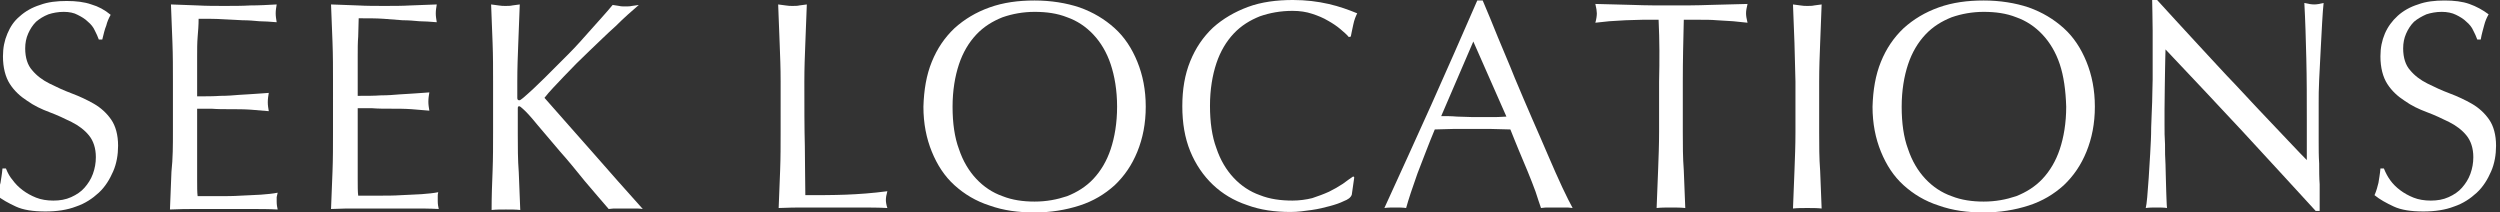 <?xml version="1.0" encoding="utf-8"?>
<!-- Generator: Adobe Illustrator 21.0.2, SVG Export Plug-In . SVG Version: 6.00 Build 0)  -->
<svg version="1.1" id="レイヤー_1" xmlns="http://www.w3.org/2000/svg" xmlns:xlink="http://www.w3.org/1999/xlink" x="0px"
	 y="0px" viewBox="0 0 506 43" style="enable-background:new 0 0 506 43;" xml:space="preserve">
<rect x="0" y="0" width="506" height="43" fill="#333333" stroke="none"/>
<style type="text/css">
	.st0{fill:#FFFFFF;}
</style>
<g>
	<path class="st0" d="M2.6,36.5c0.5,0.7,1.2,1.4,2,2c0.8,0.6,1.7,1.1,2.7,1.5c1,0.4,2.2,0.6,3.5,0.6c1.3,0,2.5-0.2,3.6-0.7
		c1.1-0.5,2-1.1,2.7-1.9c0.7-0.8,1.3-1.7,1.7-2.8c0.4-1.1,0.6-2.2,0.6-3.4c0-1.8-0.5-3.3-1.4-4.4c-0.9-1.1-2.1-2-3.5-2.7
		c-1.4-0.7-2.9-1.4-4.5-2c-1.6-0.6-3.1-1.3-4.5-2.3c-1.4-0.9-2.6-2-3.5-3.4c-0.9-1.4-1.4-3.3-1.4-5.6c0-1.7,0.3-3.2,0.9-4.6
		S2.8,4.3,4,3.3c1.1-1,2.5-1.8,4.1-2.3c1.6-0.6,3.4-0.8,5.4-0.8c1.9,0,3.6,0.2,5,0.7C19.9,1.3,21.2,2,22.4,3
		c-0.4,0.7-0.7,1.4-0.9,2.2C21.2,5.9,21,6.8,20.7,8H20c-0.2-0.6-0.5-1.2-0.8-1.8c-0.3-0.7-0.8-1.3-1.4-1.8c-0.6-0.6-1.3-1-2.1-1.4
		C15,2.6,14,2.4,12.9,2.4c-1.1,0-2.2,0.2-3.1,0.5C8.8,3.3,8,3.8,7.3,4.4C6.6,5.1,6.1,5.9,5.7,6.8c-0.4,0.9-0.6,1.9-0.6,3
		c0,1.9,0.5,3.4,1.4,4.4c0.9,1.1,2.1,2,3.5,2.7c1.4,0.7,2.9,1.4,4.5,2c1.6,0.6,3.1,1.3,4.5,2.1c1.4,0.8,2.6,1.9,3.5,3.2
		c0.9,1.3,1.4,3.1,1.4,5.3c0,1.8-0.3,3.6-1,5.2c-0.7,1.6-1.6,3.1-2.9,4.3c-1.3,1.2-2.8,2.2-4.6,2.8c-1.8,0.7-3.9,1-6.2,1
		c-2.5,0-4.5-0.3-6-1c-1.5-0.7-2.8-1.4-3.9-2.3c0.4-0.9,0.6-1.7,0.8-2.5c0.1-0.7,0.3-1.7,0.4-2.9h0.7C1.6,35.1,2,35.8,2.6,36.5z"/>
	<path class="st0" d="M34.9,8.6c-0.1-2.6-0.2-5.1-0.3-7.7c1.8,0.1,3.6,0.1,5.4,0.2c1.8,0.1,3.6,0.1,5.4,0.1s3.6,0,5.3-0.1
		C52.4,1.1,54.2,1,56,0.9c-0.1,0.6-0.2,1.2-0.2,1.8c0,0.6,0.1,1.2,0.2,1.8c-1.3-0.1-2.5-0.2-3.5-0.2c-1.1-0.1-2.2-0.2-3.4-0.2
		c-1.2-0.1-2.5-0.1-3.9-0.2c-1.4-0.1-3.1-0.1-5-0.1c0,1.3-0.1,2.5-0.2,3.7c-0.1,1.2-0.1,2.5-0.1,4c0,1.6,0,3.1,0,4.6
		c0,1.5,0,2.6,0,3.4c1.8,0,3.3,0,4.7-0.1c1.4,0,2.7-0.1,3.8-0.2c1.2-0.1,2.2-0.1,3.2-0.2s1.9-0.1,2.8-0.2c-0.1,0.6-0.2,1.2-0.2,1.9
		c0,0.6,0.1,1.2,0.2,1.8c-1-0.1-2.3-0.2-3.6-0.3c-1.4-0.1-2.8-0.1-4.1-0.1c-1.4,0-2.7,0-3.9-0.1c-1.2,0-2.2,0-2.9,0
		c0,0.4,0,0.8,0,1.2c0,0.4,0,1,0,1.6v2.3v3.6c0,2.3,0,4.2,0,5.6c0,1.5,0,2.6,0.1,3.4c1.3,0,2.7,0,4.2,0c1.5,0,3,0,4.5-0.1
		c1.5-0.1,2.8-0.1,4.1-0.2c1.3-0.1,2.4-0.2,3.4-0.4c-0.1,0.3-0.1,0.6-0.2,0.9c0,0.3,0,0.7,0,0.9c0,0.6,0.1,1.2,0.2,1.6
		c-1.8-0.1-3.6-0.1-5.4-0.1c-1.8,0-3.6,0-5.4,0s-3.7,0-5.5,0c-1.8,0-3.6,0-5.5,0.1c0.1-2.6,0.2-5.1,0.3-7.6C35,32,35,29.4,35,26.7
		V16.4C35,13.8,35,11.2,34.9,8.6z"/>
	<path class="st0" d="M67.3,8.6c-0.1-2.6-0.2-5.1-0.3-7.7c1.8,0.1,3.6,0.1,5.4,0.2c1.8,0.1,3.6,0.1,5.4,0.1c1.8,0,3.6,0,5.3-0.1
		c1.8-0.1,3.5-0.1,5.3-0.2c-0.1,0.6-0.2,1.2-0.2,1.8c0,0.6,0.1,1.2,0.2,1.8c-1.3-0.1-2.5-0.2-3.5-0.2c-1.1-0.1-2.2-0.2-3.4-0.2
		C80.3,4,79,3.9,77.6,3.8c-1.4-0.1-3.1-0.1-5-0.1c0,1.3-0.1,2.5-0.1,3.7c-0.1,1.2-0.1,2.5-0.1,4c0,1.6,0,3.1,0,4.6
		c0,1.5,0,2.6,0,3.4c1.8,0,3.3,0,4.7-0.1c1.4,0,2.7-0.1,3.8-0.2c1.2-0.1,2.2-0.1,3.2-0.2c1-0.1,1.9-0.1,2.8-0.2
		c-0.1,0.6-0.2,1.2-0.2,1.9c0,0.6,0.1,1.2,0.2,1.8c-1-0.1-2.3-0.2-3.6-0.3c-1.4-0.1-2.8-0.1-4.1-0.1c-1.4,0-2.7,0-3.9-0.1
		c-1.2,0-2.2,0-2.9,0c0,0.4,0,0.8,0,1.2c0,0.4,0,1,0,1.6v2.3v3.6c0,2.3,0,4.2,0,5.6c0,1.5,0,2.6,0.1,3.4c1.3,0,2.7,0,4.2,0
		c1.5,0,3,0,4.5-0.1s2.8-0.1,4.1-0.2c1.3-0.1,2.4-0.2,3.4-0.4c-0.1,0.3-0.1,0.6-0.1,0.9c0,0.3,0,0.7,0,0.9c0,0.6,0.1,1.2,0.2,1.6
		c-1.8-0.1-3.6-0.1-5.4-0.1c-1.8,0-3.6,0-5.4,0c-1.8,0-3.7,0-5.5,0s-3.6,0-5.5,0.1c0.1-2.6,0.2-5.1,0.3-7.6c0.1-2.5,0.1-5.1,0.1-7.8
		V16.4C67.4,13.8,67.4,11.2,67.3,8.6z"/>
	<path class="st0" d="M99.7,34.6c0.1-2.6,0.1-5.2,0.1-7.8V16.5c0-2.6,0-5.2-0.1-7.8c-0.1-2.5-0.2-5.1-0.3-7.8c0.5,0.1,1,0.1,1.5,0.2
		c0.5,0.1,1,0.1,1.4,0.1c0.5,0,1,0,1.4-0.1c0.5-0.1,1-0.1,1.5-0.2c-0.1,2.6-0.2,5.2-0.3,7.8c-0.1,2.5-0.2,5.1-0.2,7.8v3.3
		c0,0.3,0.1,0.5,0.4,0.5c0.2,0,0.4-0.2,0.8-0.5c1.4-1.2,2.9-2.6,4.4-4.1c1.5-1.5,3.1-3.1,4.7-4.7c1.6-1.6,3.1-3.3,4.6-5
		c1.5-1.7,3-3.3,4.4-5c0.4,0.1,0.9,0.1,1.3,0.2c0.4,0.1,0.8,0.1,1.2,0.1c0.5,0,1,0,1.4-0.1c0.5-0.1,1-0.1,1.4-0.2
		c-1.4,1.2-3,2.6-4.7,4.3c-1.8,1.6-3.5,3.3-5.3,5c-1.8,1.7-3.5,3.4-5.1,5.1c-1.6,1.7-3,3.1-4,4.4c3.2,3.6,6.5,7.4,9.8,11.1
		c3.3,3.8,6.7,7.6,10.1,11.4c-0.6-0.1-1.2-0.1-1.8-0.1c-0.6,0-1.2,0-1.8,0c-0.6,0-1.1,0-1.6,0s-1.1,0-1.7,0.1
		c-1.4-1.6-3-3.5-4.8-5.6c-1.7-2.1-3.4-4.2-5.1-6.1c-1.7-2-3.2-3.8-4.5-5.3c-1.3-1.6-2.3-2.7-3-3.3c-0.3-0.3-0.6-0.5-0.7-0.5
		c-0.2,0-0.3,0.1-0.3,0.4v5.2c0,2.6,0,5.2,0.2,7.8c0.1,2.6,0.2,5.1,0.3,7.6c-0.9-0.1-1.9-0.1-2.9-0.1s-2,0-2.9,0.1
		C99.5,39.7,99.6,37.1,99.7,34.6z"/>
	<path class="st0" d="M157.8,8.7c-0.1-2.5-0.2-5.1-0.3-7.8c0.5,0.1,1,0.1,1.5,0.2c0.5,0.1,1,0.1,1.4,0.1c0.5,0,1,0,1.4-0.1
		c0.5-0.1,1-0.1,1.5-0.2c-0.1,2.6-0.2,5.2-0.3,7.8c-0.1,2.5-0.2,5.1-0.2,7.8c0,5,0,9.4,0.1,13.1c0,3.7,0.1,7,0.1,9.9
		c2.8,0,5.6,0,8.2-0.1c2.6-0.1,5.4-0.3,8.4-0.7c-0.2,0.7-0.3,1.3-0.3,1.8c0,0.4,0.1,1,0.3,1.6c-1.8-0.1-3.7-0.1-5.5-0.1
		c-1.8,0-3.7,0-5.5,0c-1.9,0-3.8,0-5.5,0c-1.8,0-3.6,0-5.5,0.1c0.1-2.5,0.2-5,0.3-7.6c0.1-2.6,0.1-5.2,0.1-7.8V16.5
		C158,13.8,157.9,11.2,157.8,8.7z"/>
	<path class="st0" d="M188.6,12.5c1.1-2.7,2.6-4.9,4.6-6.8c2-1.8,4.3-3.2,7.1-4.2c2.8-1,5.8-1.4,9.1-1.4c3.3,0,6.4,0.5,9.1,1.4
		c2.8,1,5.1,2.4,7.1,4.2c2,1.8,3.5,4.1,4.6,6.8c1.1,2.7,1.7,5.7,1.7,9.1c0,3.4-0.6,6.4-1.7,9.1c-1.1,2.7-2.6,4.9-4.6,6.8
		c-2,1.8-4.3,3.2-7.1,4.1c-2.8,0.9-5.8,1.4-9.1,1.4c-3.3,0-6.3-0.4-9.1-1.4c-2.8-0.9-5.1-2.3-7.1-4.1c-2-1.8-3.5-4.1-4.6-6.8
		c-1.1-2.7-1.7-5.7-1.7-9.1C187,18.2,187.5,15.2,188.6,12.5z M224.8,13c-0.8-2.4-2-4.4-3.5-6c-1.5-1.6-3.3-2.8-5.3-3.5
		c-2-0.8-4.2-1.1-6.6-1.1c-2.3,0-4.5,0.4-6.5,1.1c-2,0.8-3.8,1.9-5.3,3.5c-1.5,1.6-2.7,3.6-3.5,6c-0.8,2.4-1.3,5.3-1.3,8.6
		c0,3.3,0.4,6.2,1.3,8.6c0.8,2.4,2,4.4,3.5,6c1.5,1.6,3.3,2.8,5.3,3.5c2,0.8,4.2,1.1,6.5,1.1c2.4,0,4.5-0.4,6.6-1.1
		c2-0.8,3.8-1.9,5.3-3.5c1.5-1.6,2.7-3.6,3.5-6c0.8-2.4,1.3-5.3,1.3-8.6C226.1,18.3,225.6,15.4,224.8,13z"/>
	<path class="st0" d="M272,40.7c-0.8,0.4-1.7,0.7-2.8,1c-1.1,0.3-2.3,0.6-3.7,0.8c-1.4,0.2-2.8,0.4-4.3,0.4c-3.2,0-6.1-0.4-8.8-1.4
		c-2.7-0.9-5-2.3-6.9-4.1c-1.9-1.8-3.5-4.1-4.6-6.8c-1.1-2.7-1.6-5.7-1.6-9.1c0-3.4,0.5-6.4,1.6-9.1c1.1-2.7,2.6-4.9,4.6-6.8
		c2-1.8,4.4-3.2,7.1-4.2s5.8-1.4,9.1-1.4c2.6,0,5,0.3,7.2,0.8c2.2,0.5,4.1,1.2,5.8,1.9c-0.3,0.6-0.6,1.3-0.8,2.3s-0.4,1.8-0.5,2.4
		l-0.4,0.1c-0.4-0.5-1-1-1.7-1.6s-1.6-1.2-2.5-1.7c-1-0.6-2-1-3.2-1.4c-1.2-0.4-2.5-0.6-4-0.6c-2.4,0-4.6,0.4-6.6,1.1
		c-2,0.8-3.8,1.9-5.3,3.5c-1.5,1.6-2.7,3.6-3.5,6c-0.8,2.4-1.3,5.3-1.3,8.6c0,3.3,0.4,6.2,1.3,8.6c0.8,2.4,2,4.4,3.5,6
		c1.5,1.6,3.3,2.8,5.3,3.5c2,0.8,4.2,1.1,6.6,1.1c1.4,0,2.8-0.2,4-0.5c1.2-0.4,2.3-0.8,3.4-1.3c1-0.5,1.9-1,2.8-1.6
		c0.8-0.6,1.5-1.1,2.1-1.5l0.2,0.2l-0.5,3.5C273.4,40,272.8,40.4,272,40.7z"/>
	<path class="st0" d="M318.3,42.1c-0.6-0.1-1.1-0.1-1.6-0.1c-0.5,0-1,0-1.6,0c-0.6,0-1.1,0-1.6,0c-0.5,0-1,0-1.6,0.1
		c-0.3-0.9-0.7-2-1.1-3.3c-0.5-1.3-1-2.7-1.6-4.1c-0.6-1.4-1.2-2.9-1.8-4.3c-0.6-1.5-1.2-2.9-1.7-4.2c-1.3,0-2.6-0.1-3.9-0.1
		c-1.3,0-2.6,0-4,0c-1.2,0-2.5,0-3.7,0c-1.2,0-2.4,0.1-3.7,0.1c-1.3,3.1-2.4,6.1-3.5,8.9c-1,2.8-1.8,5.2-2.3,7
		c-0.7-0.1-1.4-0.1-2.2-0.1c-0.8,0-1.5,0-2.2,0.1c3.2-7,6.4-14,9.5-20.9c3.1-6.9,6.2-14,9.3-21.1h1.1c1,2.3,2,4.8,3.1,7.5
		c1.1,2.7,2.3,5.4,3.4,8.2c1.2,2.8,2.3,5.5,3.5,8.2c1.2,2.7,2.3,5.3,3.3,7.6c1,2.3,1.9,4.4,2.8,6.3
		C317.1,39.8,317.8,41.2,318.3,42.1z M291.7,23.5c1,0,2.1,0,3.2,0.1c1.1,0,2.2,0.1,3.2,0.1c1.1,0,2.2,0,3.4,0c1.1,0,2.2,0,3.4-0.1
		l-6.7-15.2L291.7,23.5z"/>
	<path class="st0" d="M335.7,4c-1,0-2.1,0-3.3,0c-1.1,0-2.3,0.1-3.4,0.1c-1.1,0.1-2.2,0.1-3.3,0.2c-1.1,0.1-2,0.2-2.8,0.3
		c0.2-0.7,0.3-1.4,0.3-1.9c0-0.4-0.1-1.1-0.3-1.9c2.6,0.1,5.2,0.1,7.7,0.2c2.5,0.1,5.1,0.1,7.7,0.1s5.2,0,7.7-0.1
		c2.5-0.1,5.1-0.1,7.7-0.2c-0.2,0.8-0.3,1.4-0.3,1.9c0,0.5,0.1,1.1,0.3,1.9c-0.8-0.1-1.8-0.2-2.9-0.3c-1.1-0.1-2.2-0.1-3.3-0.2
		s-2.3-0.1-3.4-0.1c-1.1,0-2.2,0-3.3,0c-0.1,4.1-0.2,8.3-0.2,12.4v10.3c0,2.6,0,5.2,0.2,7.8c0.1,2.6,0.2,5.1,0.3,7.6
		c-0.9-0.1-1.9-0.1-2.9-0.1c-1,0-2,0-2.9,0.1c0.1-2.5,0.2-5,0.3-7.6c0.1-2.6,0.2-5.2,0.2-7.8V16.5C335.9,12.3,335.9,8.2,335.7,4z"/>
	<path class="st0" d="M363.2,8.7c-0.1-2.5-0.2-5.1-0.3-7.8c0.5,0.1,1,0.1,1.5,0.2c0.5,0.1,1,0.1,1.4,0.1c0.5,0,1,0,1.4-0.1
		c0.5-0.1,1-0.1,1.5-0.2c-0.1,2.6-0.2,5.2-0.3,7.8c-0.1,2.5-0.2,5.1-0.2,7.8v10.3c0,2.6,0,5.2,0.2,7.8c0.1,2.6,0.2,5.1,0.3,7.6
		c-0.9-0.1-1.9-0.1-2.9-0.1c-1,0-2,0-2.9,0.1c0.1-2.5,0.2-5,0.3-7.6c0.1-2.6,0.2-5.2,0.2-7.8V16.5C363.3,13.8,363.3,11.2,363.2,8.7z
		"/>
	<path class="st0" d="M380.7,12.5c1.1-2.7,2.6-4.9,4.6-6.8c2-1.8,4.3-3.2,7.1-4.2c2.8-1,5.8-1.4,9.1-1.4c3.3,0,6.4,0.5,9.1,1.4
		c2.8,1,5.1,2.4,7.1,4.2c2,1.8,3.5,4.1,4.6,6.8c1.1,2.7,1.7,5.7,1.7,9.1c0,3.4-0.6,6.4-1.7,9.1c-1.1,2.7-2.6,4.9-4.6,6.8
		c-2,1.8-4.3,3.2-7.1,4.1c-2.8,0.9-5.8,1.4-9.1,1.4c-3.3,0-6.3-0.4-9.1-1.4c-2.8-0.9-5.1-2.3-7.1-4.1c-2-1.8-3.5-4.1-4.6-6.8
		c-1.1-2.7-1.7-5.7-1.7-9.1C379.1,18.2,379.6,15.2,380.7,12.5z M416.9,13c-0.8-2.4-2-4.4-3.5-6c-1.5-1.6-3.3-2.8-5.3-3.5
		c-2-0.8-4.2-1.1-6.6-1.1c-2.3,0-4.5,0.4-6.5,1.1c-2,0.8-3.8,1.9-5.3,3.5c-1.5,1.6-2.7,3.6-3.5,6c-0.8,2.4-1.3,5.3-1.3,8.6
		c0,3.3,0.4,6.2,1.3,8.6c0.8,2.4,2,4.4,3.5,6c1.5,1.6,3.3,2.8,5.3,3.5c2,0.8,4.2,1.1,6.5,1.1c2.4,0,4.5-0.4,6.6-1.1
		c2-0.8,3.8-1.9,5.3-3.5c1.5-1.6,2.7-3.6,3.5-6c0.8-2.4,1.3-5.3,1.3-8.6C418.1,18.3,417.7,15.4,416.9,13z"/>
	<path class="st0" d="M453.9,26.6c-5.2-5.6-10.4-11.1-15.6-16.6c0,1.1-0.1,2.6-0.1,4.5c0,1.9-0.1,4.4-0.1,7.7c0,0.8,0,1.9,0,3.1
		c0,1.2,0,2.5,0.1,3.9c0,1.4,0,2.7,0.1,4.1c0,1.4,0.1,2.7,0.1,3.9c0,1.2,0.1,2.3,0.1,3.1c0,0.9,0.1,1.5,0.1,1.8
		c-0.6-0.1-1.3-0.1-2.1-0.1c-0.8,0-1.5,0-2.2,0.1c0.1-0.4,0.2-1.1,0.3-2.2s0.2-2.4,0.3-3.9c0.1-1.5,0.2-3.1,0.3-4.9
		c0.1-1.8,0.2-3.5,0.2-5.3c0.1-1.8,0.1-3.5,0.2-5.2c0-1.7,0.1-3.2,0.1-4.5c0-3.8,0-7.1,0-9.9c0-2.8-0.1-4.8-0.1-6.2h1
		c2.4,2.6,5,5.5,7.8,8.5c2.8,3,5.5,6,8.3,8.9c2.7,2.9,5.3,5.7,7.8,8.3c2.5,2.6,4.6,4.9,6.4,6.7v-8.2c0-4.2,0-8.3-0.1-12.3
		c-0.1-4-0.2-7.7-0.4-11.3c0.8,0.2,1.5,0.3,2,0.3c0.5,0,1.1-0.1,1.9-0.3c-0.1,0.9-0.2,2.2-0.3,4c-0.1,1.8-0.2,3.6-0.3,5.6
		c-0.1,2-0.2,4-0.3,5.9c-0.1,1.9-0.1,3.5-0.1,4.6c0,1,0,2.2,0,3.6c0,1.4,0,2.8,0,4.3c0,1.5,0,3,0.1,4.5c0,1.5,0,2.9,0.1,4.2
		c0,1.3,0,2.4,0,3.4c0,0.9,0,1.5,0,2h-0.8C464,37.6,459.1,32.2,453.9,26.6z"/>
	<path class="st0" d="M483.8,36.5c0.5,0.7,1.2,1.4,2,2c0.8,0.6,1.7,1.1,2.7,1.5c1,0.4,2.2,0.6,3.5,0.6c1.3,0,2.5-0.2,3.6-0.7
		c1.1-0.5,2-1.1,2.7-1.9c0.7-0.8,1.3-1.7,1.7-2.8c0.4-1.1,0.6-2.2,0.6-3.4c0-1.8-0.5-3.3-1.4-4.4c-0.9-1.1-2.1-2-3.5-2.7
		c-1.4-0.7-2.9-1.4-4.5-2c-1.6-0.6-3.1-1.3-4.5-2.3c-1.4-0.9-2.6-2-3.5-3.4c-0.9-1.4-1.4-3.3-1.4-5.6c0-1.7,0.3-3.2,0.9-4.6
		c0.6-1.4,1.5-2.6,2.6-3.6c1.1-1,2.5-1.8,4.1-2.3c1.6-0.6,3.4-0.8,5.4-0.8c1.9,0,3.6,0.2,5,0.7c1.4,0.5,2.7,1.2,3.9,2.1
		c-0.4,0.7-0.7,1.4-0.9,2.2c-0.2,0.8-0.5,1.7-0.7,2.9h-0.7c-0.2-0.6-0.5-1.2-0.8-1.8c-0.3-0.7-0.8-1.3-1.4-1.8
		c-0.6-0.6-1.3-1-2.1-1.4c-0.8-0.4-1.8-0.6-2.9-0.6c-1.1,0-2.2,0.2-3.1,0.5c-0.9,0.4-1.8,0.9-2.5,1.5c-0.7,0.7-1.2,1.5-1.6,2.4
		c-0.4,0.9-0.6,1.9-0.6,3c0,1.9,0.5,3.4,1.4,4.4c0.9,1.1,2.1,2,3.5,2.7c1.4,0.7,2.9,1.4,4.5,2c1.6,0.6,3.1,1.3,4.5,2.1
		c1.4,0.8,2.6,1.9,3.5,3.2c0.9,1.3,1.4,3.1,1.4,5.3c0,1.8-0.3,3.6-1,5.2c-0.7,1.6-1.6,3.1-2.9,4.3c-1.3,1.2-2.8,2.2-4.6,2.8
		c-1.8,0.7-3.9,1-6.2,1c-2.5,0-4.5-0.3-6-1c-1.5-0.7-2.8-1.4-3.9-2.3c0.4-0.9,0.6-1.7,0.8-2.5c0.1-0.7,0.3-1.7,0.4-2.9h0.7
		C482.9,35.1,483.3,35.8,483.8,36.5z"/>
</g>
</svg>
